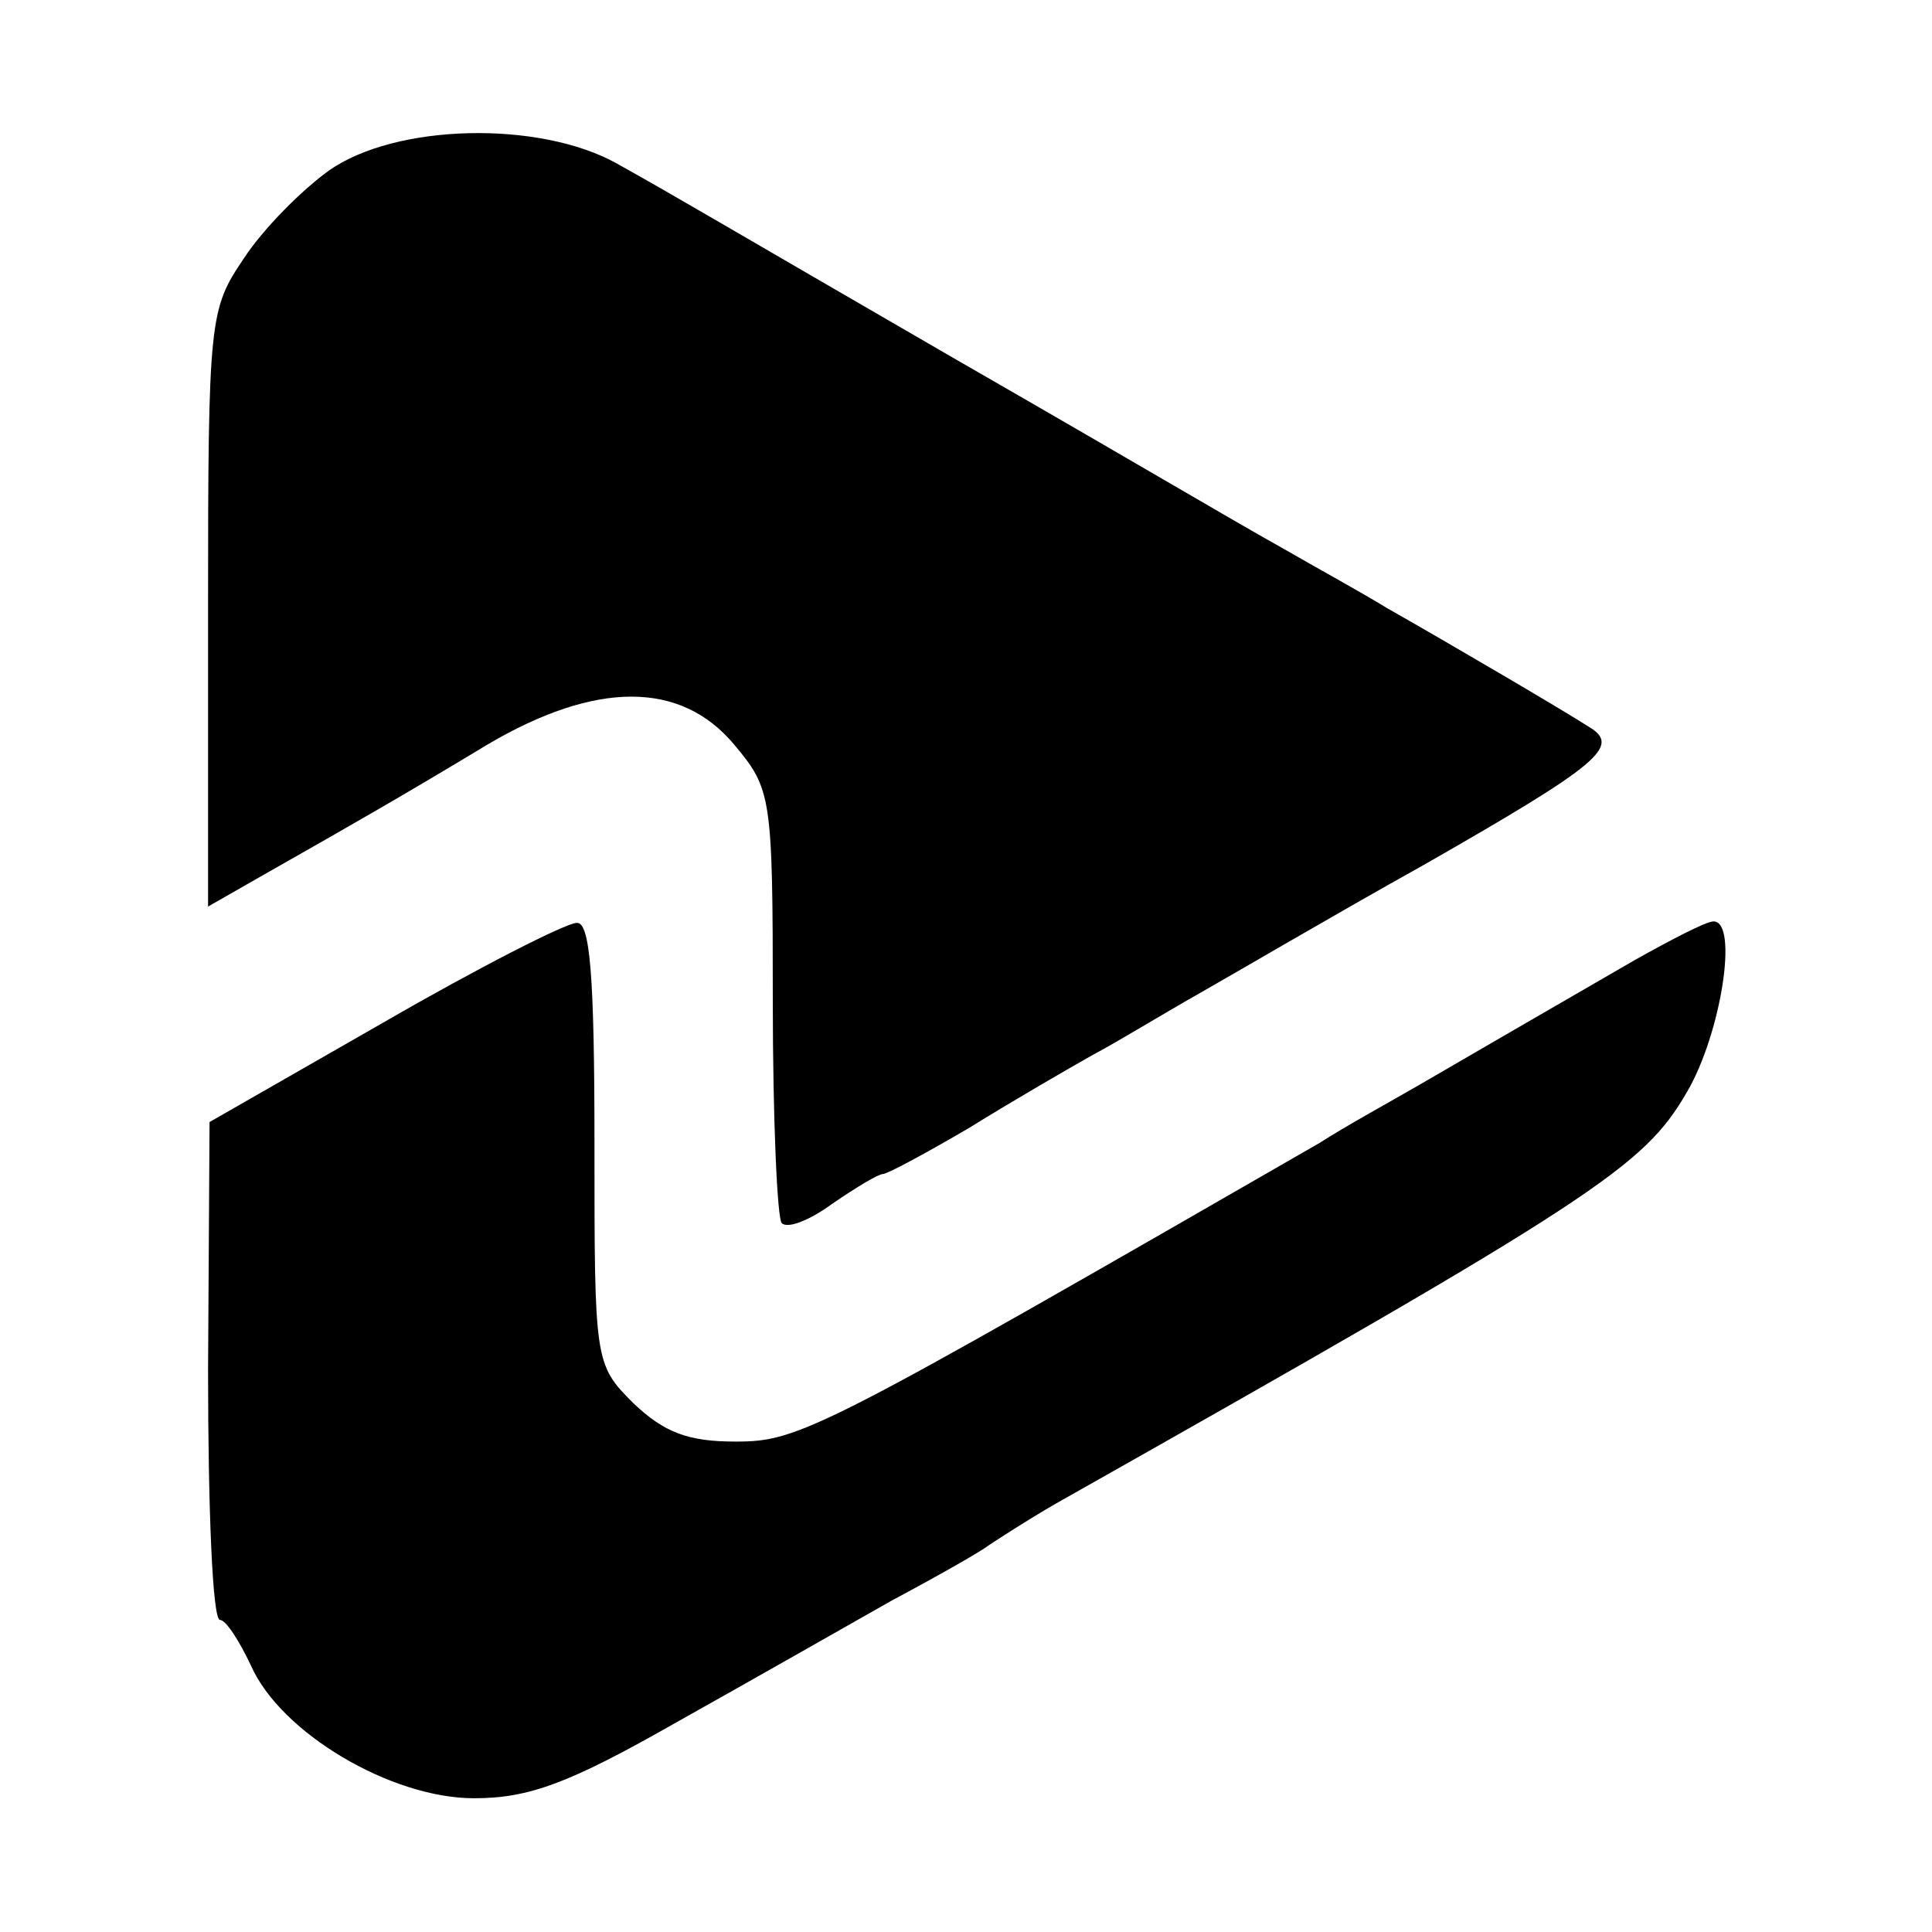 <?xml version="1.0" standalone="no"?>
<!DOCTYPE svg PUBLIC "-//W3C//DTD SVG 20010904//EN"
 "http://www.w3.org/TR/2001/REC-SVG-20010904/DTD/svg10.dtd">
<svg version="1.0" xmlns="http://www.w3.org/2000/svg"
 width="130pt" height="130pt" viewBox="0 0 130 130"
 preserveAspectRatio="xMidYMid meet">
<g transform="translate(0,130) scale(0.1,-0.1)"
fill="#000000" stroke="none">
<path d="M221 1185 c-18 -13 -44 -39 -57 -59 -23 -34 -24 -40 -24 -235 l0
-201 35 20 c67 38 100 57 153 89 73 43 130 43 166 0 25 -30 26 -34 26 -173 0
-79 3 -146 6 -149 4 -4 19 2 34 13 16 11 31 20 34 20 3 0 29 14 58 31 29 18
67 40 83 49 17 9 48 28 71 41 23 13 91 53 152 87 119 68 133 80 111 93 -17 11
-92 55 -136 80 -18 11 -49 28 -68 39 -48 27 -79 46 -225 130 -159 92 -182 106
-225 130 -52 29 -149 27 -194 -5z"/>
<path d="M258 612 l-117 -67 -1 -167 c0 -93 3 -168 8 -168 4 0 13 -14 21 -31
20 -45 94 -89 150 -89 37 0 64 10 136 51 50 28 115 65 145 82 30 16 60 33 65
37 6 4 26 17 45 28 365 206 396 227 425 277 23 39 35 115 18 115 -5 0 -28 -12
-53 -26 -76 -44 -109 -63 -145 -84 -19 -11 -50 -28 -67 -39 -337 -194 -350
-201 -393 -201 -32 0 -48 6 -69 26 -26 26 -26 28 -26 175 0 113 -3 149 -12
148 -7 0 -66 -30 -130 -67z"/>
</g>
</svg>
